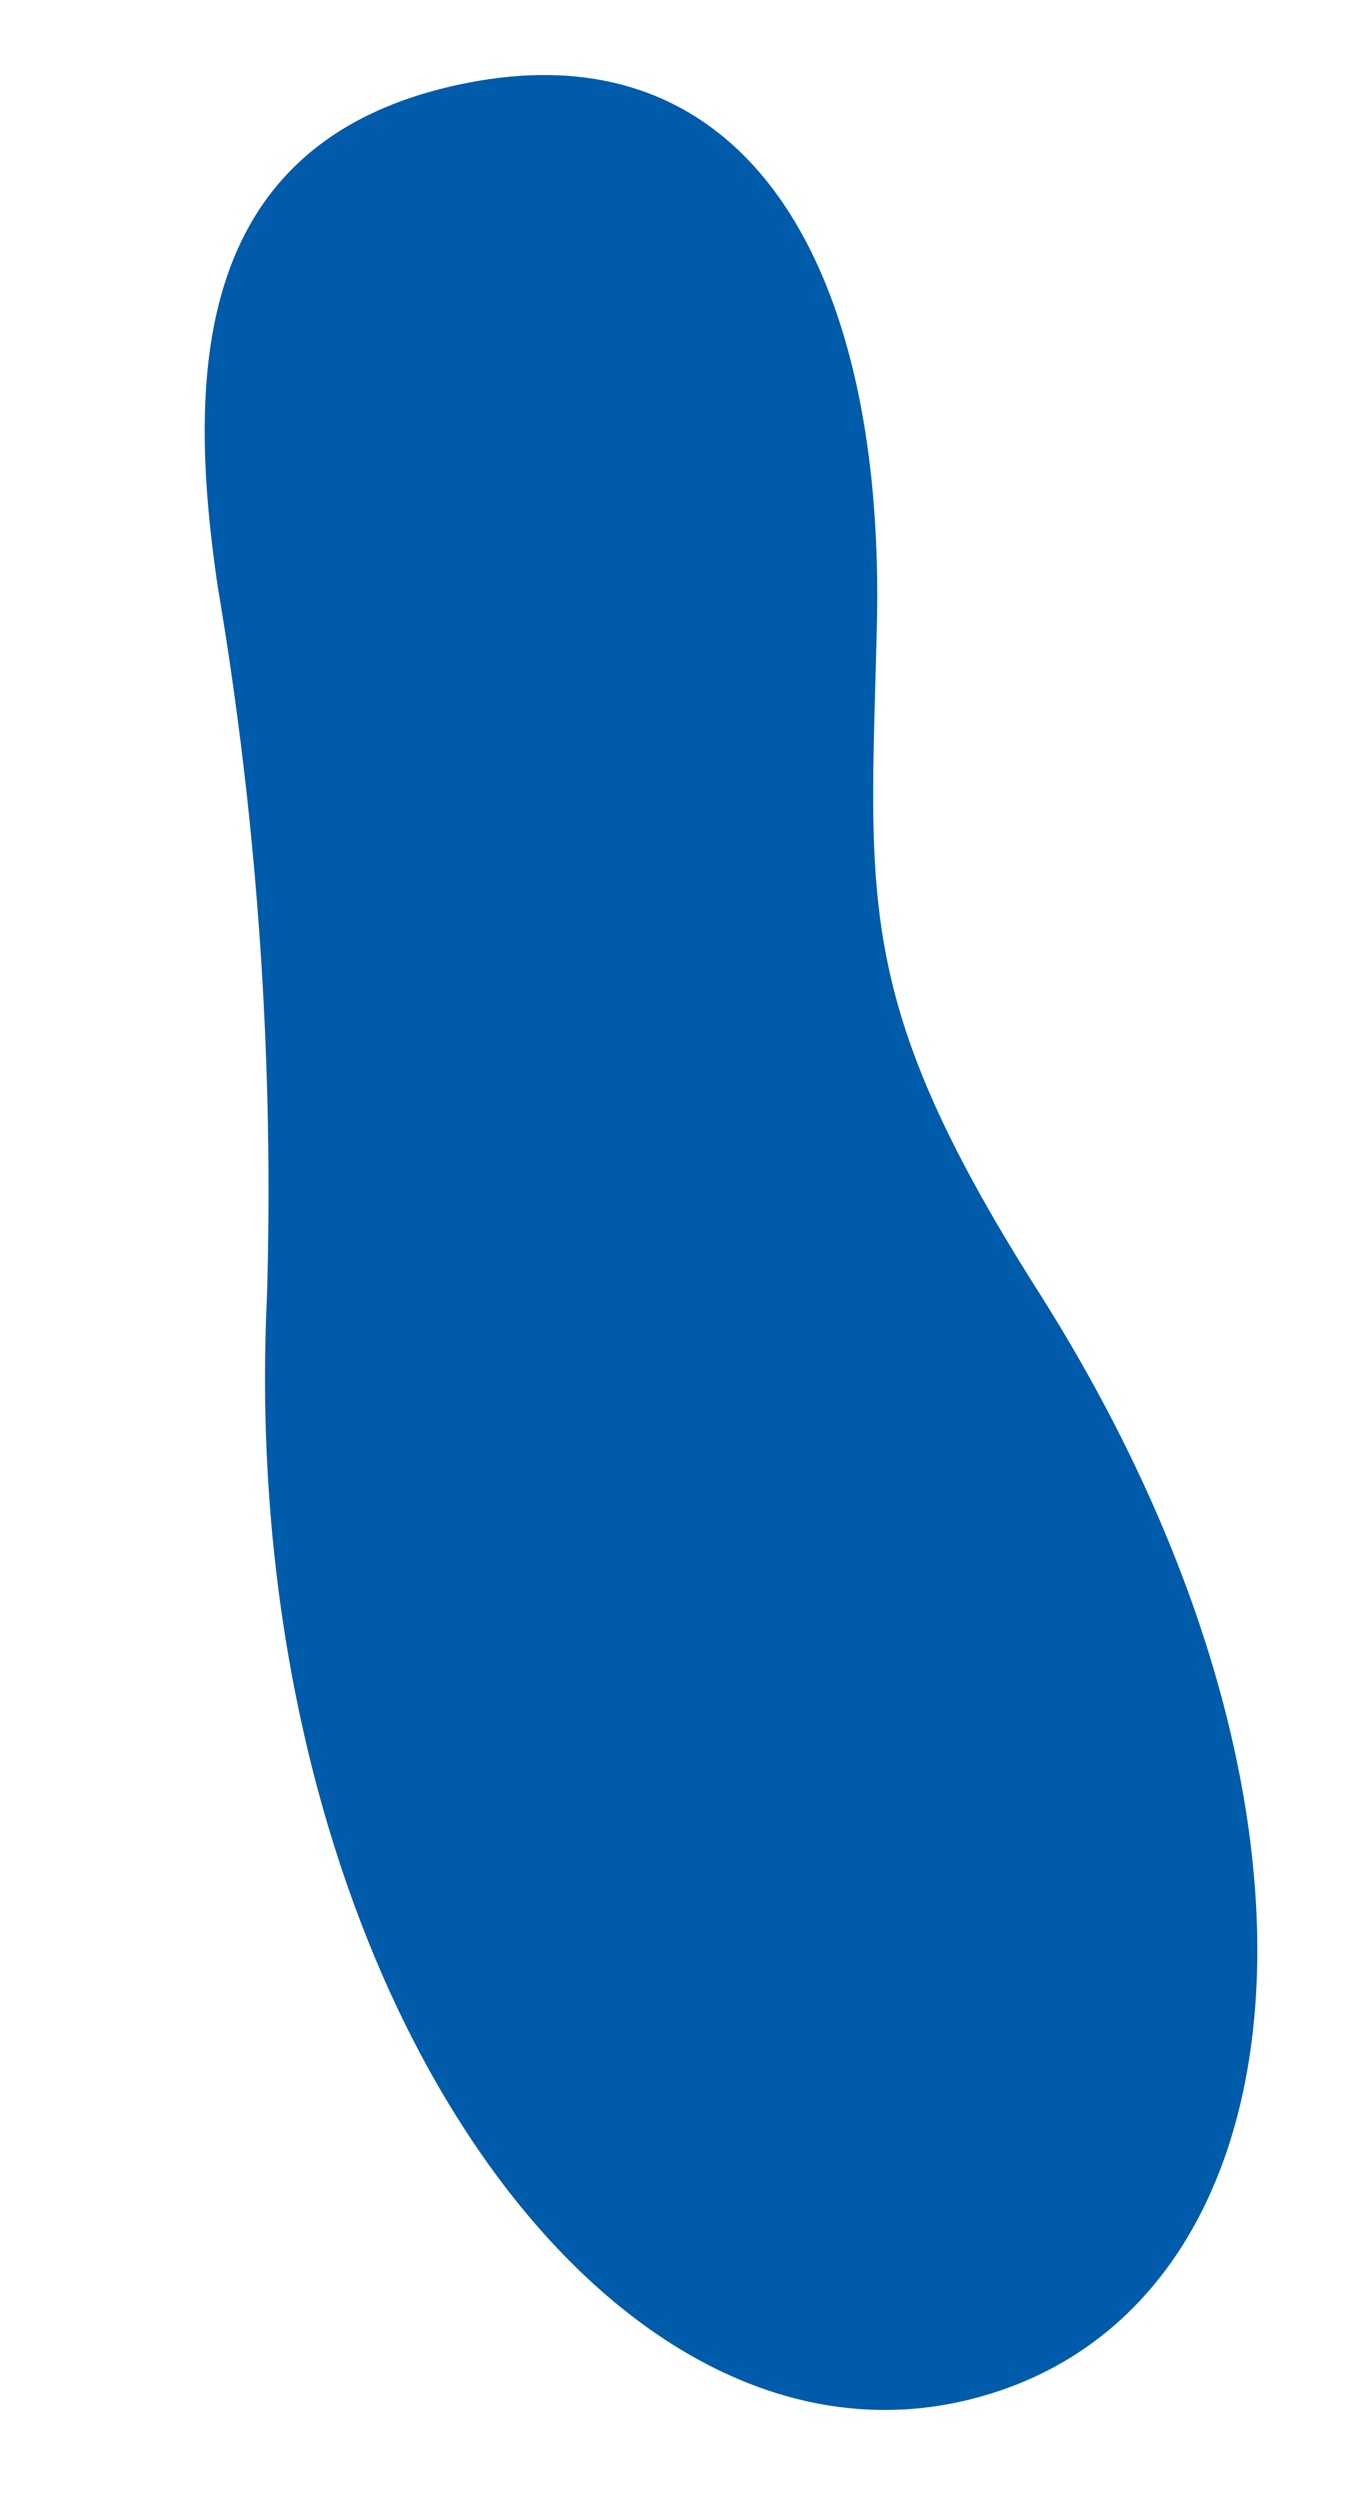 <svg xmlns="http://www.w3.org/2000/svg" width="18.371" height="34.101"><path d="M13.243 32.731c-5.055 1.261-10.027-5.891-9.6-15.026a49.269 49.269 0 00-.669-9.688c-.42-2.843-.4-6.146 3.415-6.888s5.694 2.518 5.579 7.409c-.09 3.765-.328 5.092 2.207 9.086 4.505 7.099 3.683 13.96-.934 15.107" fill="#005baa"/></svg>